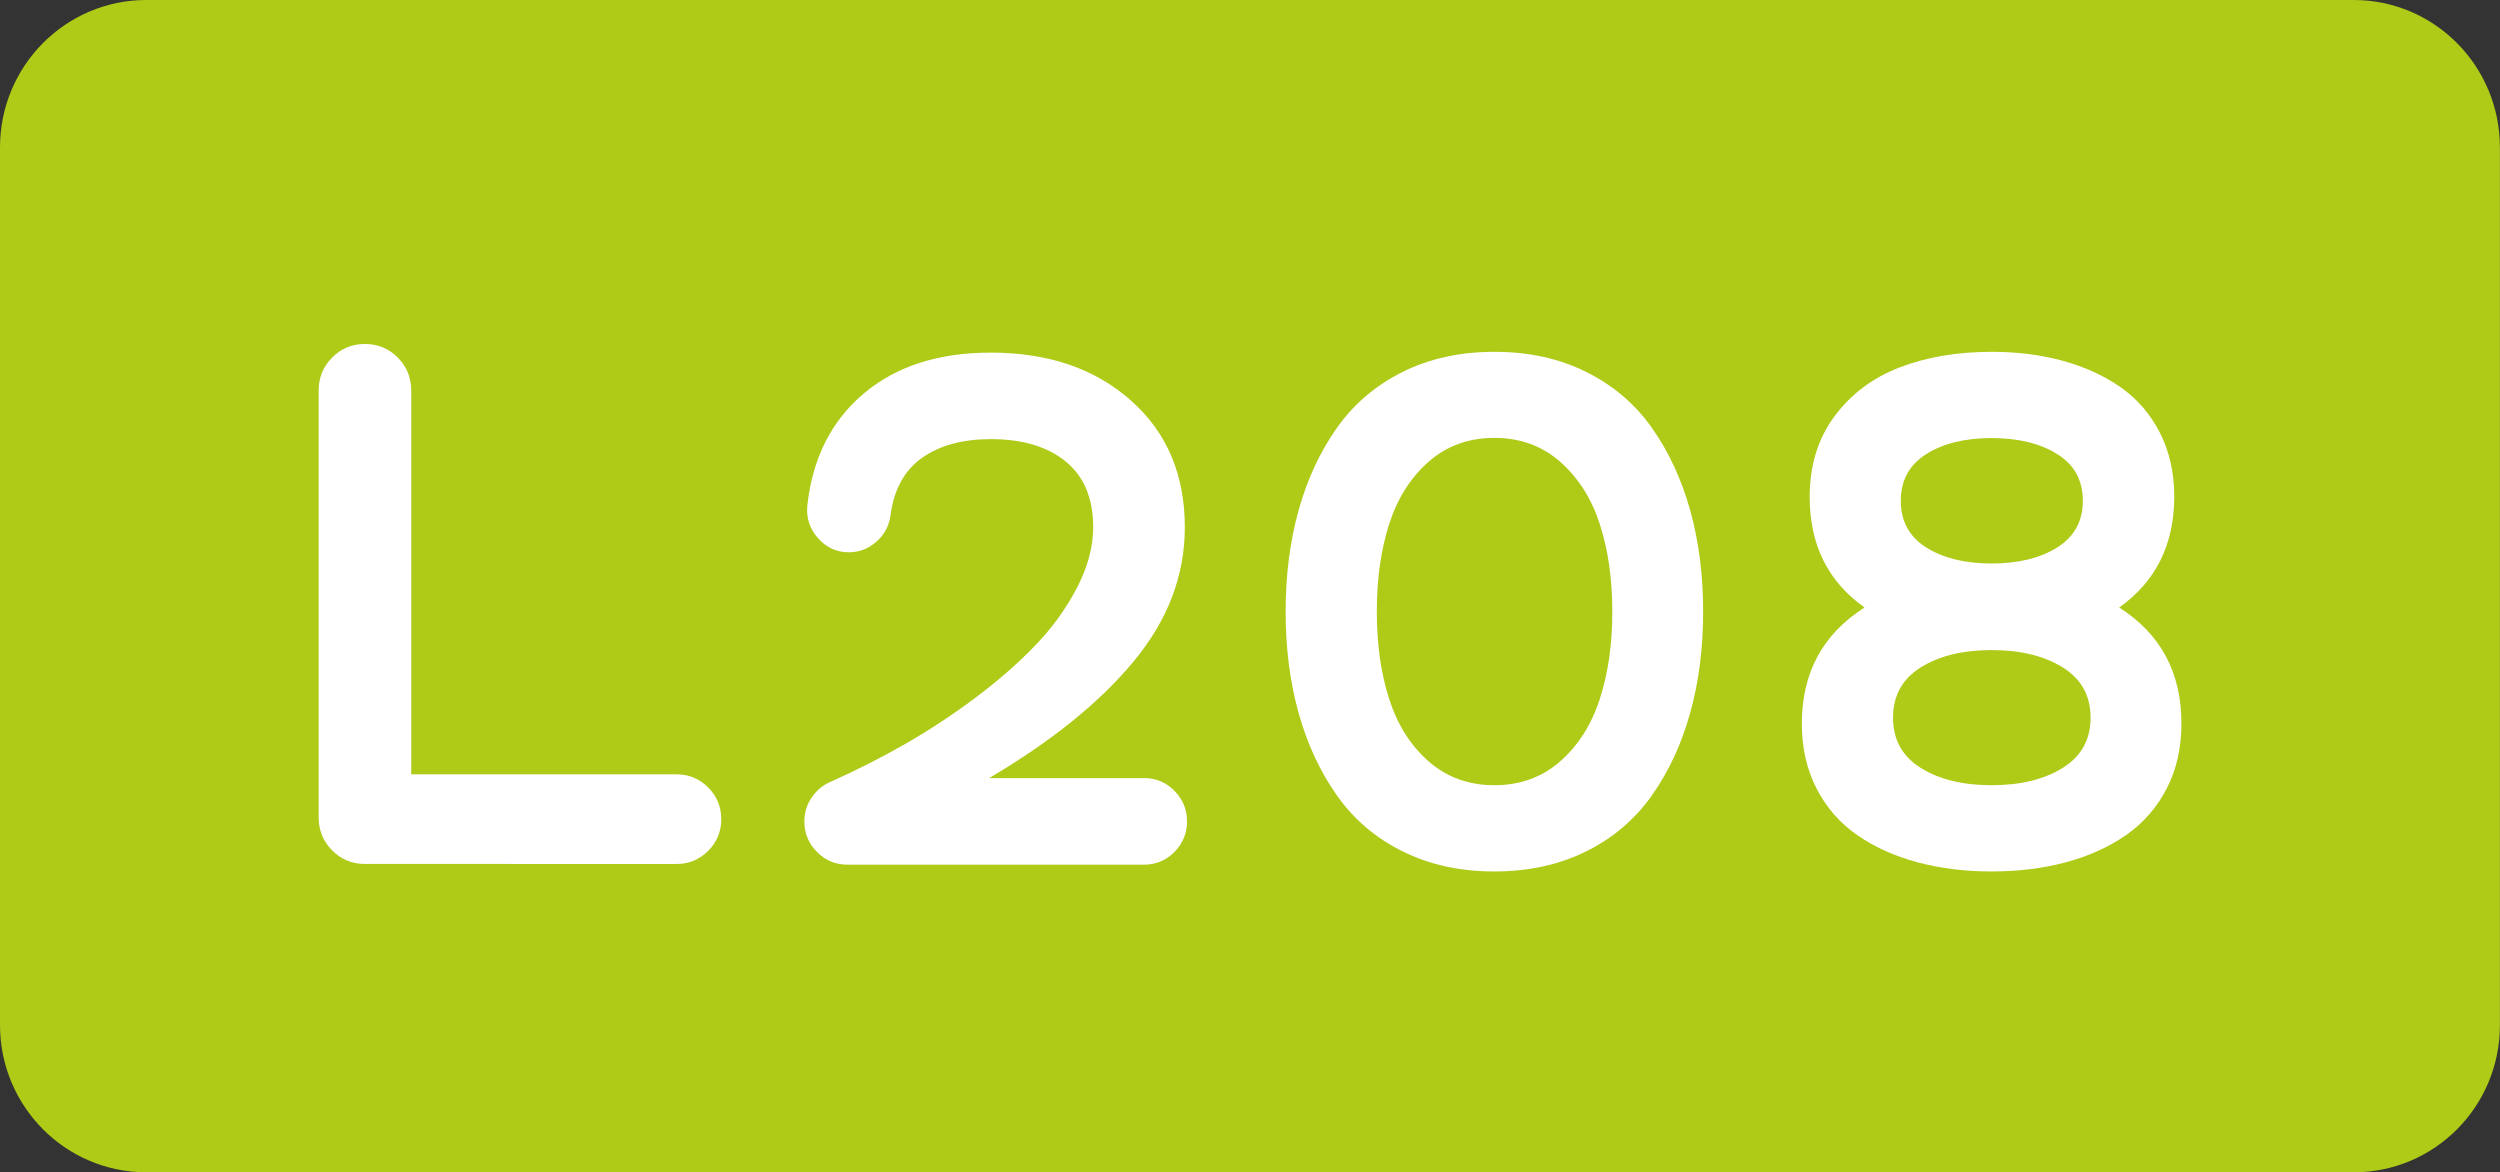 <?xml version="1.0" encoding="utf-8"?>
<!-- Generator: Adobe Illustrator 24.0.0, SVG Export Plug-In . SVG Version: 6.00 Build 0)  -->
<svg version="1.1" id="svg1" xmlns:svg="http://www.w3.org/2000/svg"
	 xmlns="http://www.w3.org/2000/svg" xmlns:xlink="http://www.w3.org/1999/xlink" x="0px" y="0px" viewBox="0 0 2834.6 1329.2"
	 style="enable-background:new 0 0 2834.6 1329.2;" xml:space="preserve">
<rect x="0" y="0" width="2834.6" height="1329.2" fill="#333333" stroke="none"/>
<style type="text/css">
	.st0{fill:#AFCA17;}
	.st1{enable-background:new    ;}
	.st2{fill:#FFFFFF;}
</style>
<path class="st0" d="M2668.7,1329.2H165.9C74.3,1329.2,0,1254.5,0,1162.2V167.1C0,74.8,74.3,0,165.9,0h2502.7
	c91.7,0,165.9,74.8,165.9,167.1v995.1C2834.6,1254.5,2760.4,1329.2,2668.7,1329.2"/>
<g class="st1">
	<path class="st2" d="M767.4,878c13.7,0,25.6,4.9,35.5,14.8c9.9,9.9,14.9,21.9,14.9,36c0,14.1-5,26.1-14.9,36
		c-10,9.9-21.8,14.8-35.5,14.8H413.8c-14.6,0-27-5.1-37.2-15.4c-10.2-10.3-15.3-22.8-15.3-37.5V442.9c0-14.7,5.1-27.2,15.3-37.5
		c10.2-10.3,22.6-15.4,37.2-15.4c14.6,0,27,5.2,37.2,15.4c10.2,10.3,15.3,22.8,15.3,37.5V878H767.4z"/>
	<path class="st2" d="M1297.1,882.2c13.5,0,24.9,4.8,34.5,14.4c9.5,9.6,14.3,21.2,14.3,34.7s-4.8,25.1-14.3,34.7
		c-9.5,9.6-21,14.4-34.5,14.4H960.8c-13.5,0-24.9-4.8-34.5-14.4c-9.5-9.6-14.3-21.2-14.3-34.7c0-10.2,2.9-19.3,8.6-27.5
		c5.7-8.2,13.1-14.1,22.1-17.8c28.3-12.7,56-26.7,83-42.1c27-15.4,53.7-32.9,79.9-52.5c26.2-19.6,49-39.6,68.5-59.9
		c19.5-20.3,35.2-42.2,47.3-65.6c12-23.4,18.1-46.1,18.1-68.1c0-32.7-10.4-57.6-31.1-74.5c-20.7-16.9-49.1-25.4-84.9-25.4
		c-32,0-58,7.1-78,21.2c-20,14.1-32,36-35.9,65.6c-1.7,11.9-7,21.7-16,29.6c-9,7.9-19.3,11.9-31.1,11.9c-14,0-25.7-5.4-35.1-16.1
		c-9.4-10.7-13.4-23.1-12-37.2c5.9-53.3,27.1-95.5,63.7-126.5c36.6-31,84.7-46.6,144.4-46.6c65,0,117.9,18.1,158.7,54.2
		c40.8,36.1,61.2,84.1,61.2,143.9c0,54.5-19.2,105-57.6,151.5c-38.4,46.6-93.2,90.9-164.4,132.9H1297.1z"/>
	<path class="st2" d="M1798.7,965.2c-30.6,15.2-65.3,22.9-104.3,22.9c-39,0-73.7-7.6-104.3-22.9c-30.6-15.2-55.4-36.4-74.4-63.5
		c-19.1-27.1-33.5-58.2-43.3-93.3c-9.8-35.1-14.7-73.4-14.7-114.9c0-41.5,4.9-79.8,14.7-114.9c9.8-35.1,24.2-66.2,43.3-93.3
		c19.1-27.1,43.9-48.2,74.4-63.5c30.5-15.2,65.3-22.9,104.3-22.9c39,0,73.7,7.6,104.3,22.9c30.5,15.2,55.4,36.4,74.4,63.5
		c19.1,27.1,33.5,58.2,43.3,93.3c9.8,35.1,14.7,73.4,14.7,114.9c0,41.5-4.9,79.8-14.7,114.9c-9.8,35.1-24.2,66.2-43.3,93.3
		C1854,928.8,1829.2,950,1798.7,965.2z M1620,863.4c20.5,17.9,45.3,26.9,74.4,26.9c29.1,0,54-9,74.4-26.9
		c20.5-17.9,35.5-41.4,45-70.5c9.5-29.1,14.3-62.2,14.3-99.5c0-37.2-4.8-70.4-14.3-99.5c-9.5-29.1-24.5-52.5-45-70.5
		c-20.5-17.9-45.3-26.9-74.4-26.9c-29.2,0-54,9-74.4,26.9c-20.5,17.9-35.4,41.4-44.8,70.5c-9.4,29.1-14.1,62.2-14.1,99.5
		c0,37.2,4.7,70.4,14.1,99.5C1584.6,822,1599.5,845.5,1620,863.4z"/>
	<path class="st2" d="M2402.8,688.8c47.1,29.9,70.6,73.8,70.6,131.6c0,27.7-5.6,52.3-16.8,73.9c-11.2,21.6-26.6,39.1-46.2,52.7
		c-19.6,13.5-42.3,23.8-68.1,30.7c-25.8,6.9-53.8,10.4-84.1,10.4s-58.3-3.5-84.1-10.4c-25.8-6.9-48.5-17.1-68.1-30.7
		c-19.6-13.5-35-31.1-46.2-52.7c-11.2-21.6-16.8-46.2-16.8-73.9c0-57.6,23.7-101.4,71.1-131.6c-41.5-29.3-62.2-71.1-62.2-125.3
		c0-35.8,9.4-66.4,28.2-91.6c18.8-25.2,43.4-43.7,74-55.4c30.5-11.7,65.3-17.6,104.3-17.6c28.9,0,55.7,3.4,80.5,10.2
		c24.8,6.8,46.7,16.8,65.6,30c18.9,13.3,33.8,30.5,44.6,51.8c10.8,21.3,16.2,45.5,16.2,72.6C2465,617.7,2444.3,659.5,2402.8,688.8z
		 M2177.7,870.6c20.9,13.1,47.7,19.7,80.5,19.7s59.7-6.6,80.7-19.7c21-13.1,31.5-32.1,31.5-56.9c0-24.8-10.5-43.8-31.5-56.9
		c-21-13.1-47.9-19.7-80.7-19.7s-59.6,6.6-80.5,19.7c-20.9,13.1-31.3,32.1-31.3,56.9C2146.4,838.5,2156.8,857.5,2177.7,870.6z
		 M2332.6,514.9c-19.3-12.1-44.1-18.2-74.4-18.2s-55,6.1-74.2,18.2c-19.2,12.1-28.8,29.8-28.8,52.9c0,23.1,9.6,40.8,28.8,52.9
		c19.2,12.1,43.9,18.2,74.2,18.2s55.1-6.1,74.4-18.2c19.3-12.1,29-29.8,29-52.9C2361.6,544.6,2352,527,2332.6,514.9z"/>
</g>
</svg>
